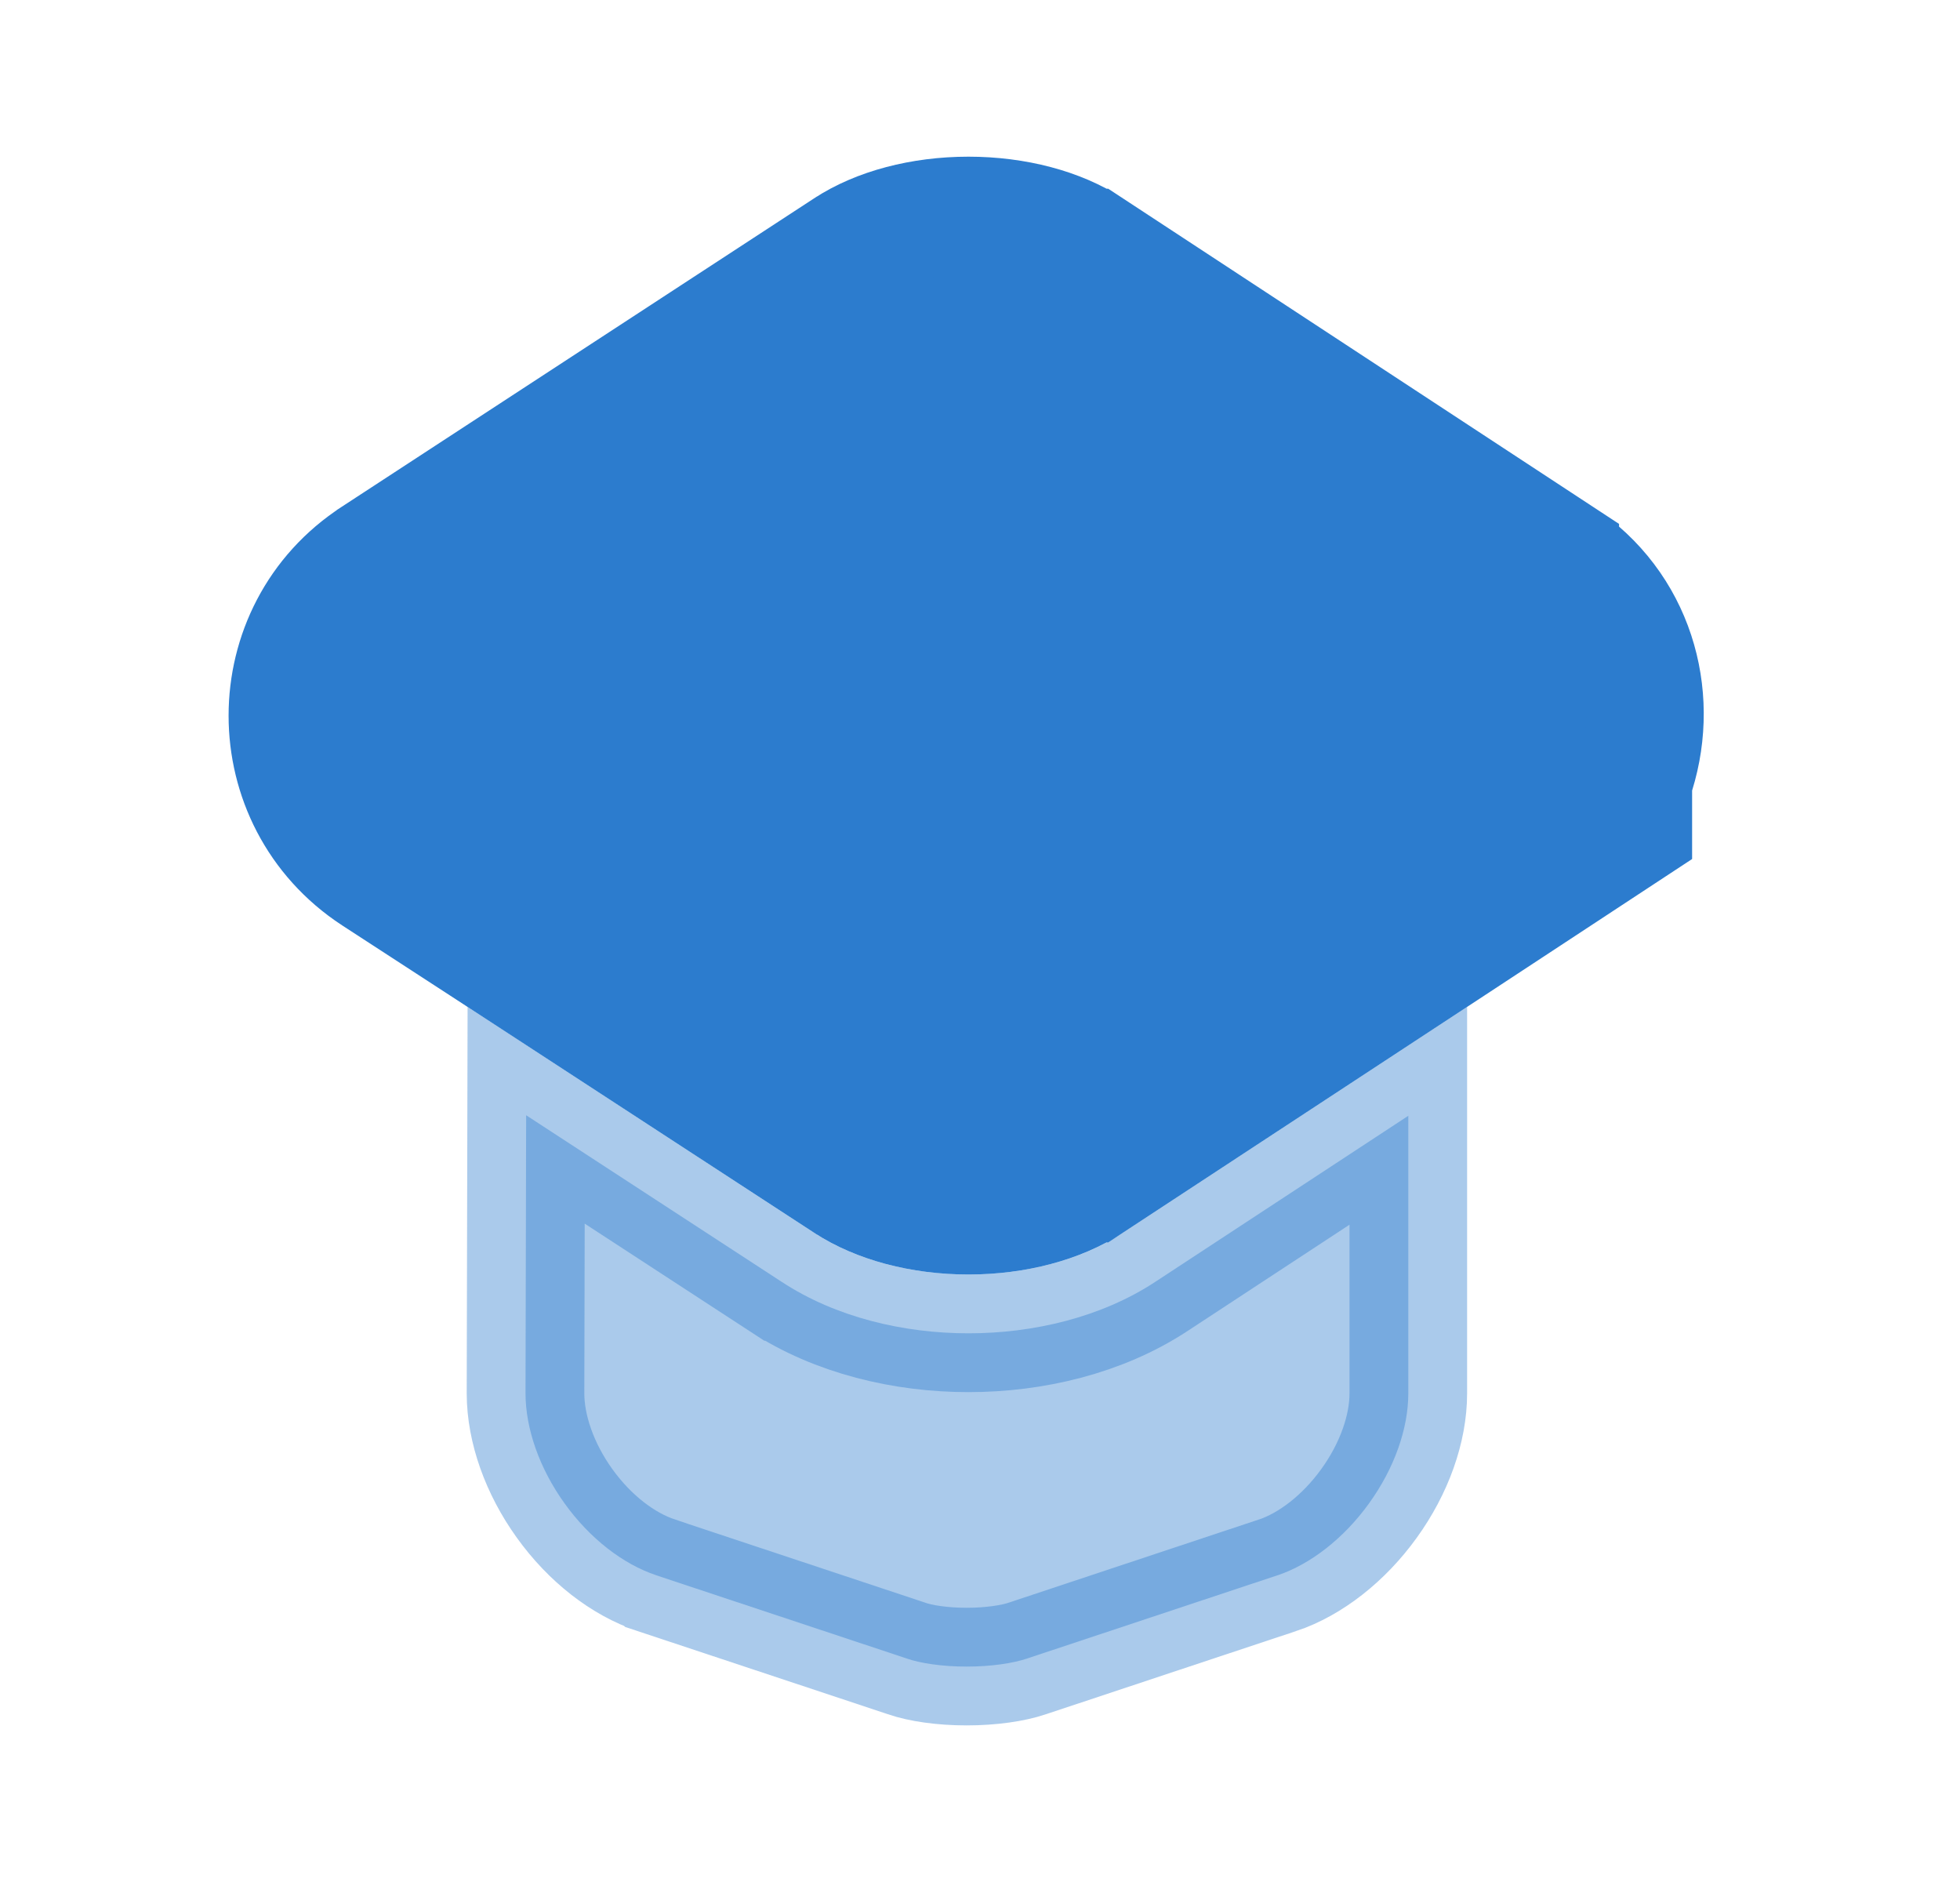 <svg width="25" height="24" viewBox="0 0 25 24" fill="none" xmlns="http://www.w3.org/2000/svg">
<path opacity="0.4" d="M13.107 21.148L13.107 21.148L13.102 21.15C12.924 21.21 12.643 21.253 12.33 21.253C12.015 21.253 11.739 21.21 11.568 21.151L11.568 21.151L11.56 21.148L8.371 20.089C8.37 20.088 8.37 20.088 8.37 20.088C7.947 19.947 7.523 19.62 7.202 19.173C6.881 18.727 6.704 18.22 6.703 17.771C6.703 17.77 6.703 17.77 6.703 17.77L6.711 14.222L9.971 16.347C9.972 16.347 9.972 16.347 9.973 16.348C10.662 16.8 11.528 17.003 12.353 17.003C13.179 17.003 14.046 16.8 14.735 16.347C14.735 16.347 14.735 16.347 14.735 16.347L17.963 14.229V17.77C17.963 18.218 17.785 18.725 17.462 19.172C17.139 19.62 16.714 19.948 16.296 20.089C16.295 20.089 16.295 20.089 16.294 20.089L13.107 21.148Z" fill="#2C7CCE" stroke="#2C7CCE" stroke-width="1.5"/>
<path d="M13.911 3.157L13.912 3.157L19.901 7.086C19.901 7.087 19.901 7.087 19.902 7.087C20.855 7.715 21.178 8.855 20.867 9.858L20.833 9.966V10.08V10.55L19.672 11.313L18.302 12.213L18.302 12.213L13.912 15.093L13.911 15.093C13.52 15.35 12.957 15.503 12.353 15.503C11.749 15.503 11.186 15.35 10.795 15.093L10.793 15.092L6.373 12.212L6.372 12.211L4.773 11.172C4.773 11.172 4.773 11.172 4.773 11.172C3.295 10.206 3.299 8.043 4.771 7.09L4.771 7.09L4.773 7.088L10.793 3.158L10.793 3.158L10.795 3.157C11.186 2.9 11.749 2.748 12.353 2.748C12.957 2.748 13.52 2.9 13.911 3.157Z" fill="#2C7CCE" stroke="#2C7CCE" stroke-width="1.5"/>
</svg>
